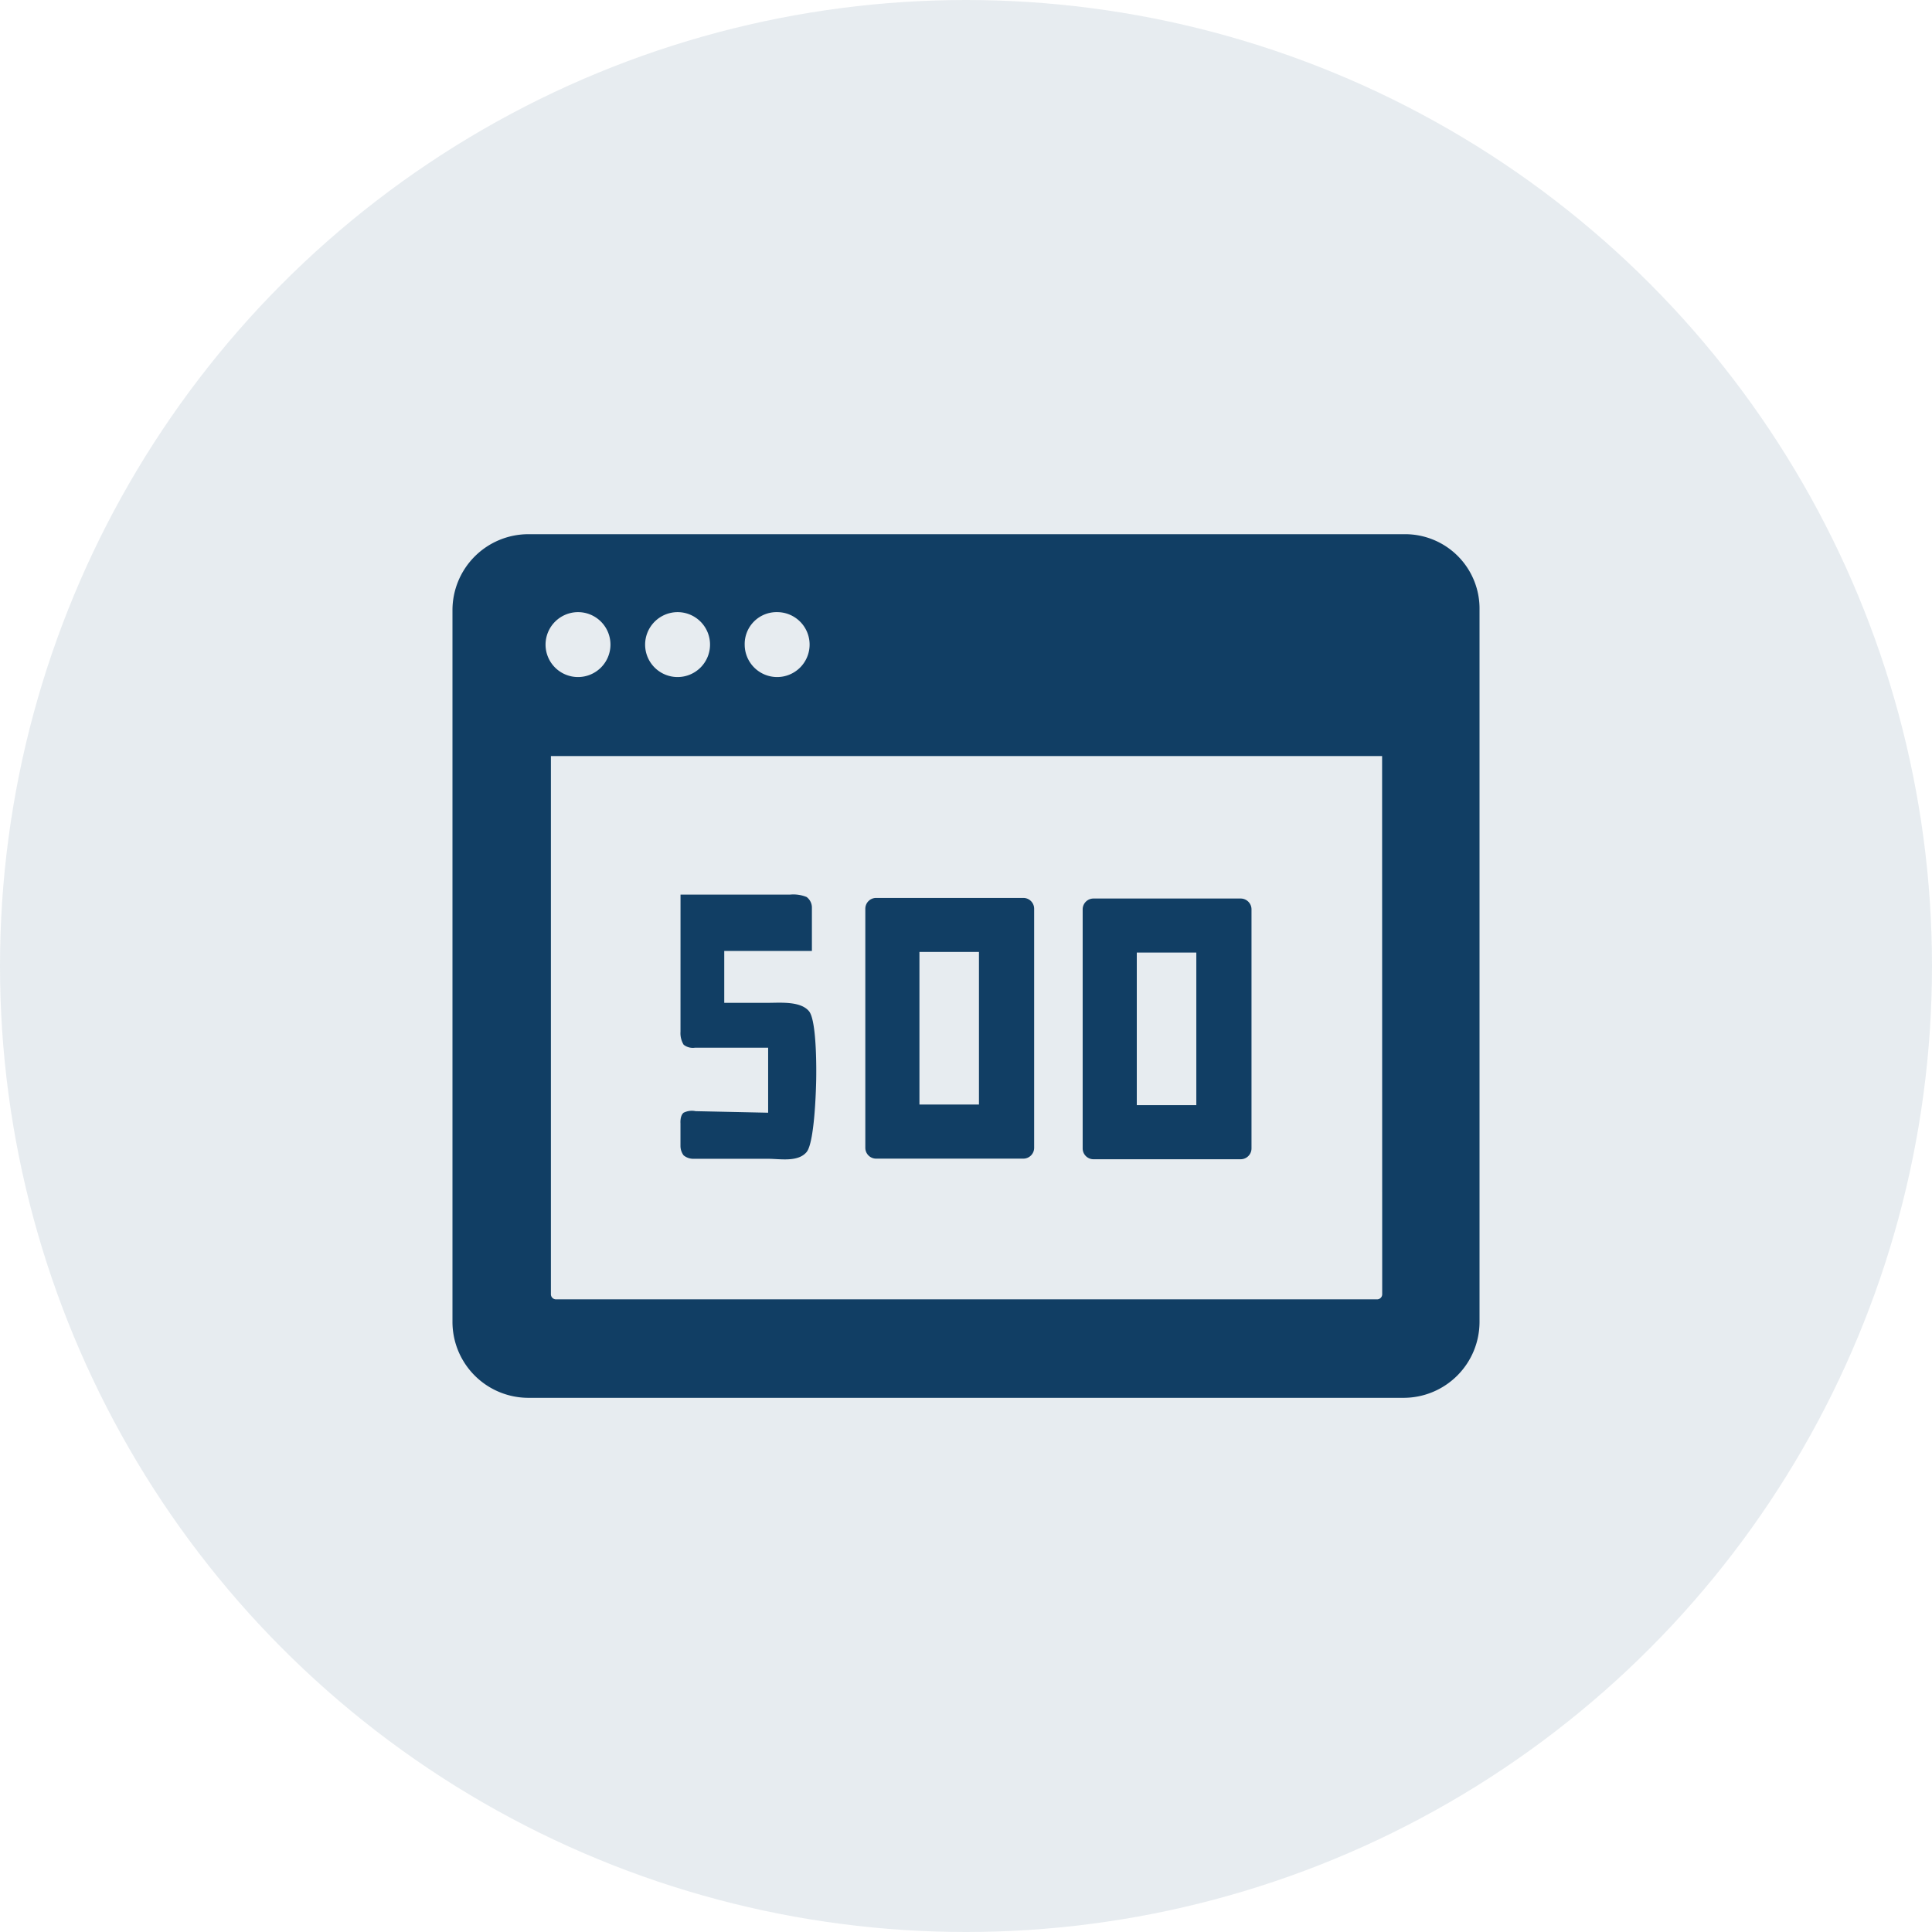 <svg xmlns="http://www.w3.org/2000/svg" width="80" height="80" viewBox="0 0 80 80"><defs><style>.a{fill:rgba(17,62,100,0.1);}.b{fill:#113e64;}</style></defs><g transform="translate(-800.001 -321)"><g transform="translate(804.016 321)"><circle class="a" cx="40" cy="40" r="40" transform="translate(-4.015)"/></g><g transform="translate(816.237 333.02)"><path class="b" d="M41.936,10.1H5.637A3.146,3.146,0,0,0,2.5,13.237V42.724a3.146,3.146,0,0,0,3.137,3.137H41.891a3.146,3.146,0,0,0,3.137-3.137V13.237A3.08,3.08,0,0,0,41.936,10.1ZM15.944,13.327A1.344,1.344,0,1,1,14.6,14.671,1.32,1.32,0,0,1,15.944,13.327Zm-4.123,0a1.344,1.344,0,1,1-1.344,1.344A1.348,1.348,0,0,1,11.821,13.327Zm-4.123,0a1.344,1.344,0,1,1-1.344,1.344A1.348,1.348,0,0,1,7.7,13.327Zm33.3,28.232a.212.212,0,0,1-.224.224H6.8a.212.212,0,0,1-.224-.224V19.287H40.994Z"/><g transform="translate(-0.337)"><path class="b" d="M41.848,54.5h6.095a.449.449,0,0,0,.448-.448v-9.9a.449.449,0,0,0-.448-.448H41.848a.449.449,0,0,0-.448.448v9.9A.449.449,0,0,0,41.848,54.5Zm1.793-8.559h2.465v6.319H43.641Z" transform="translate(-21.468 -18.543)"/><path class="b" d="M1.672-16.941h4.54a1.457,1.457,0,0,1,.681.1.546.546,0,0,1,.219.445l0,1.789H3.483v2.148H5.3c.5,0,1.335-.078,1.69.344s.3,2.838.3,2.838-.039,2.576-.4,3-1.1.276-1.591.276H2.18A.633.633,0,0,1,1.8-6.143a.651.651,0,0,1-.13-.384v-.942s-.027-.314.13-.44a.774.774,0,0,1,.5-.064l3,.064V-10.6H2.27a.617.617,0,0,1-.469-.125.915.915,0,0,1-.13-.538Z" transform="translate(10.608 41.964)"/><path class="b" d="M41.848,54.5h6.095a.449.449,0,0,0,.448-.448v-9.9a.449.449,0,0,0-.448-.448H41.848a.449.449,0,0,0-.448.448v9.9A.449.449,0,0,0,41.848,54.5Zm1.793-8.559h2.465v6.319H43.641Z" transform="translate(-12.468 -18.518)"/></g></g></g></svg>